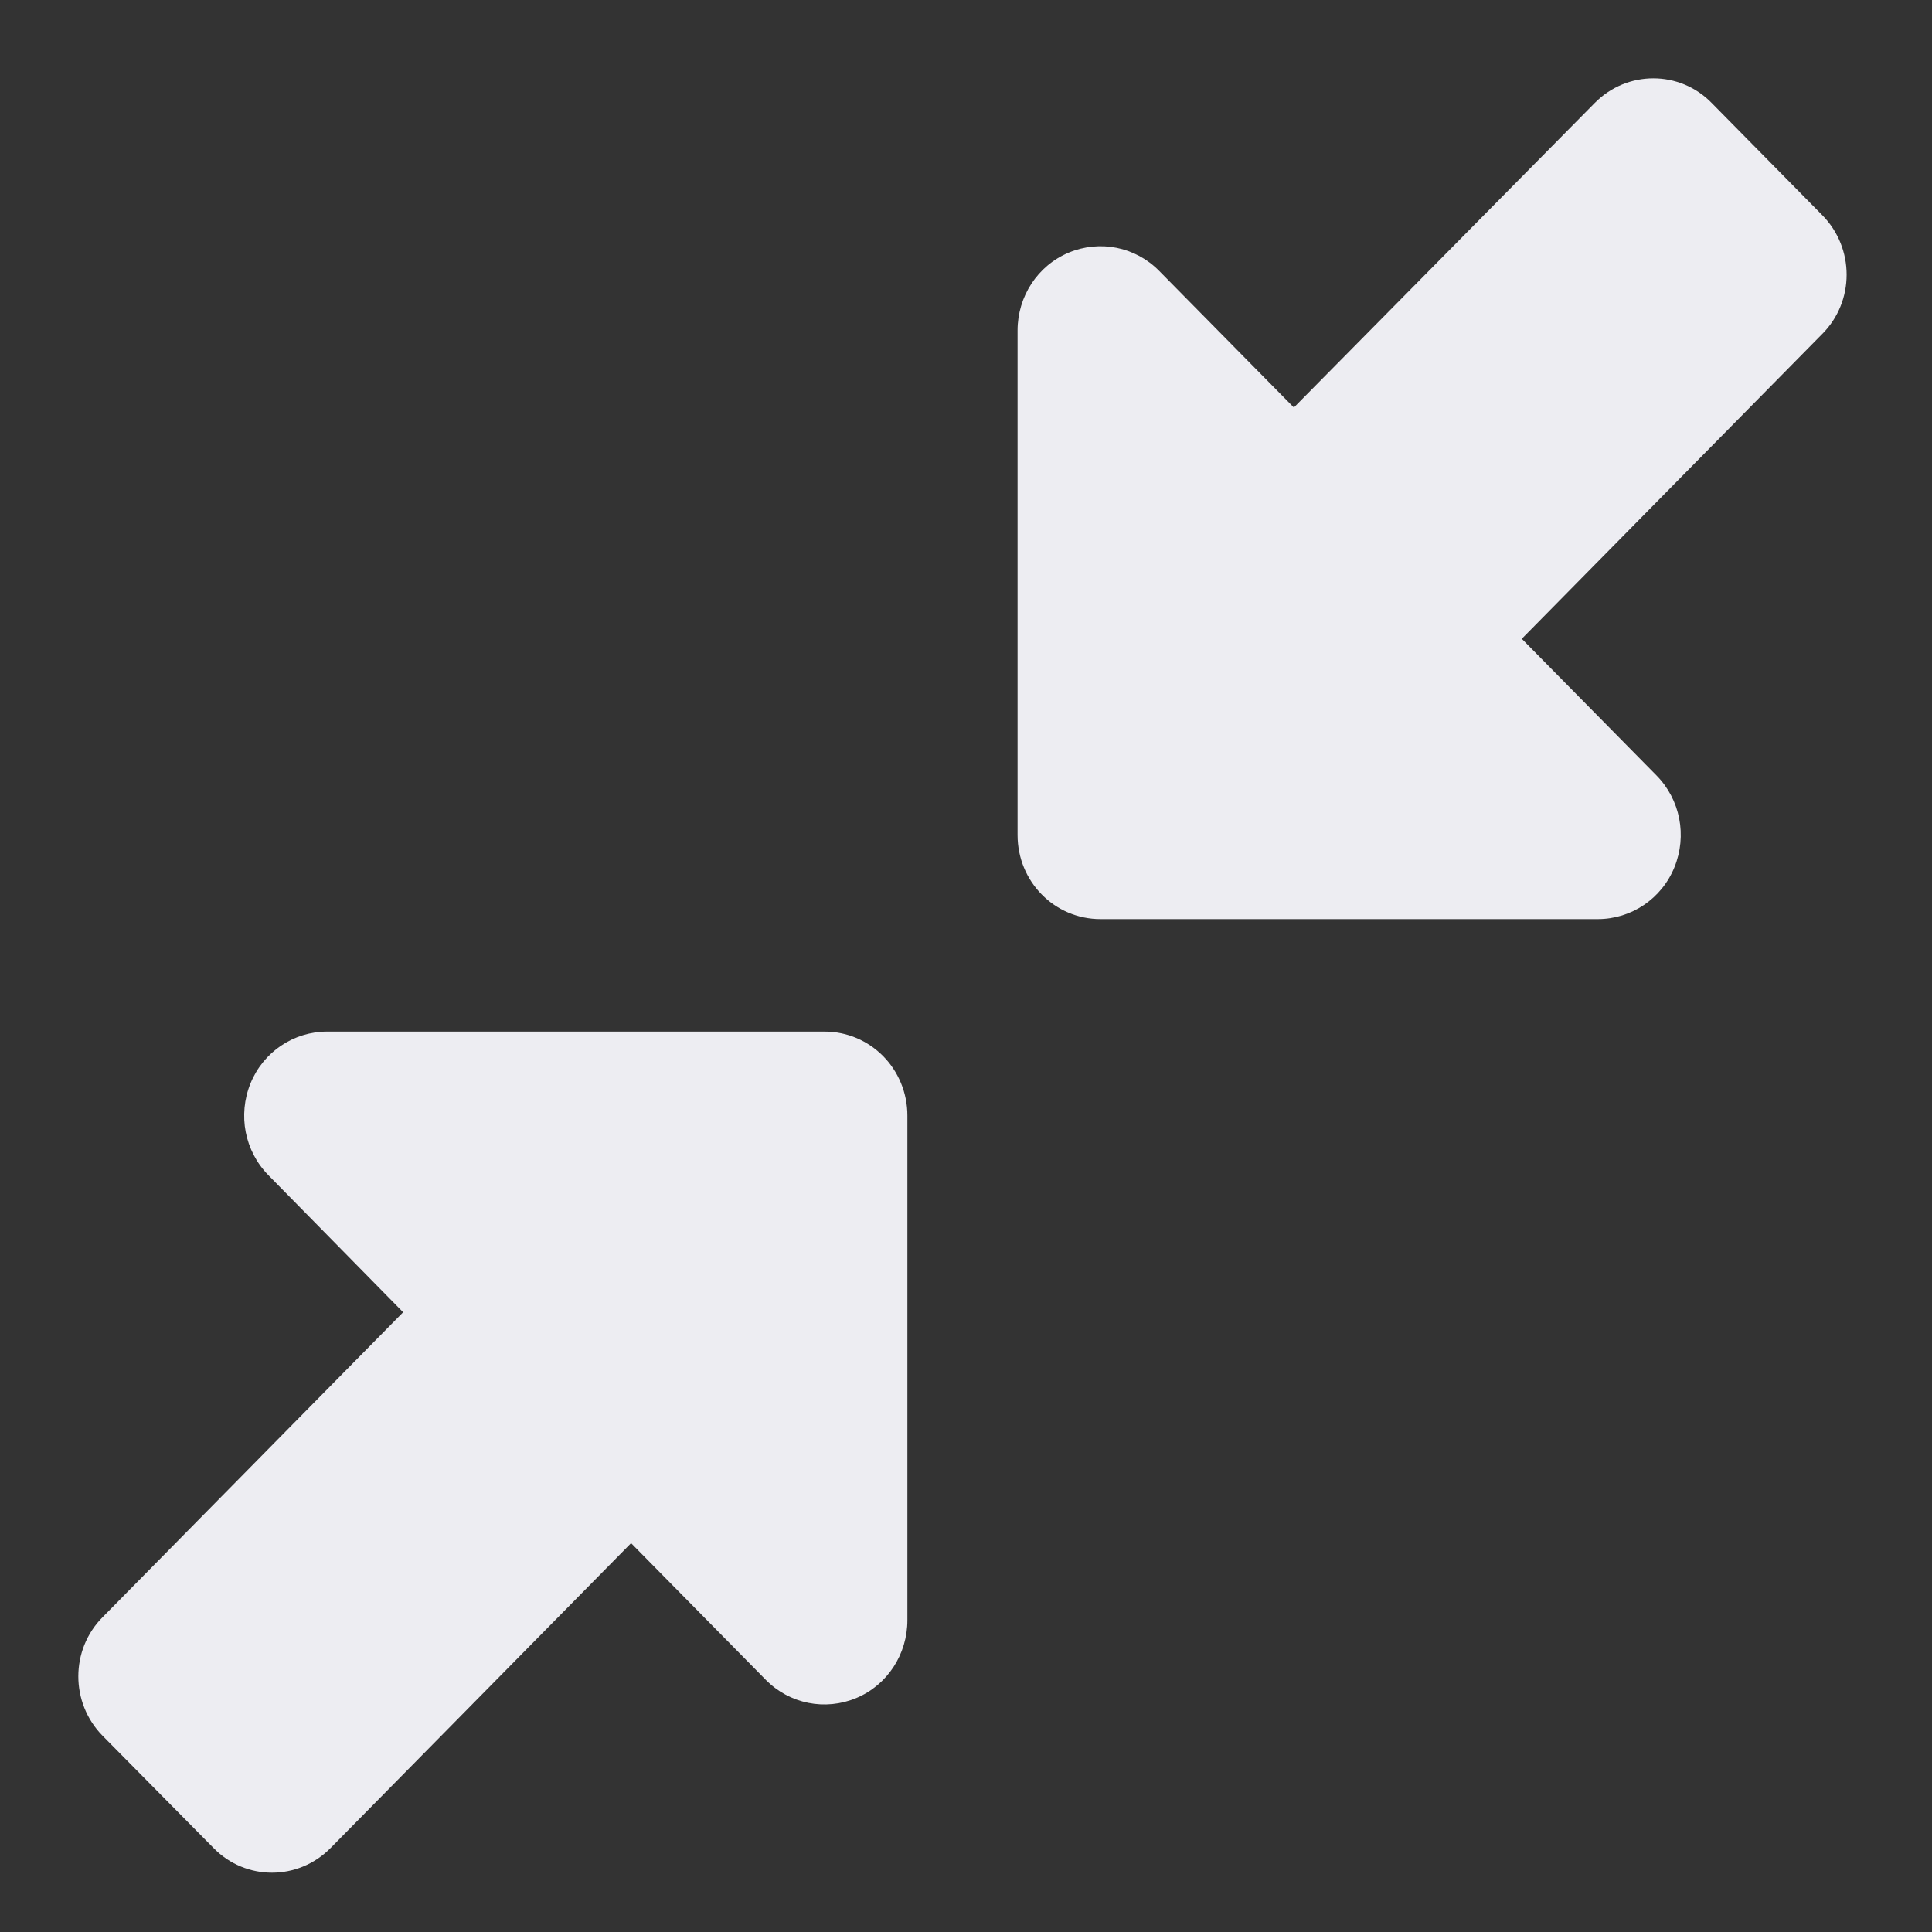 <svg fill="none" viewBox="0 0 74 74" height="74" width="74" xmlns="http://www.w3.org/2000/svg">
<rect x="0" y="0" width="74" height="74" fill="#333333" stroke="none"/>
<path fill="#EDEDF2" d="M61.08 3.946C62.323 2.685 64.334 2.685 65.564 3.946L69.797 8.241C71.041 9.502 71.041 11.543 69.797 12.791L58.288 24.467L63.447 29.701C64.36 30.627 64.625 32.01 64.135 33.217C63.646 34.425 62.482 35.204 61.199 35.204H42.15C40.39 35.204 38.975 33.768 38.975 31.983V12.656C38.975 11.355 39.742 10.174 40.933 9.677C42.123 9.18 43.486 9.449 44.398 10.375L49.558 15.609L61.08 3.946ZM12.531 39.512H31.58C33.34 39.512 34.755 40.948 34.755 42.733V62.059C34.755 63.361 33.988 64.542 32.797 65.039C31.607 65.535 30.244 65.267 29.331 64.341L24.172 59.106L12.663 70.783C11.42 72.044 9.409 72.044 8.179 70.783L3.933 66.488C2.689 65.227 2.689 63.187 3.933 61.938L15.441 50.262L10.282 45.014C9.37 44.088 9.105 42.706 9.594 41.498C10.084 40.29 11.248 39.512 12.531 39.512Z"></path>
</svg>